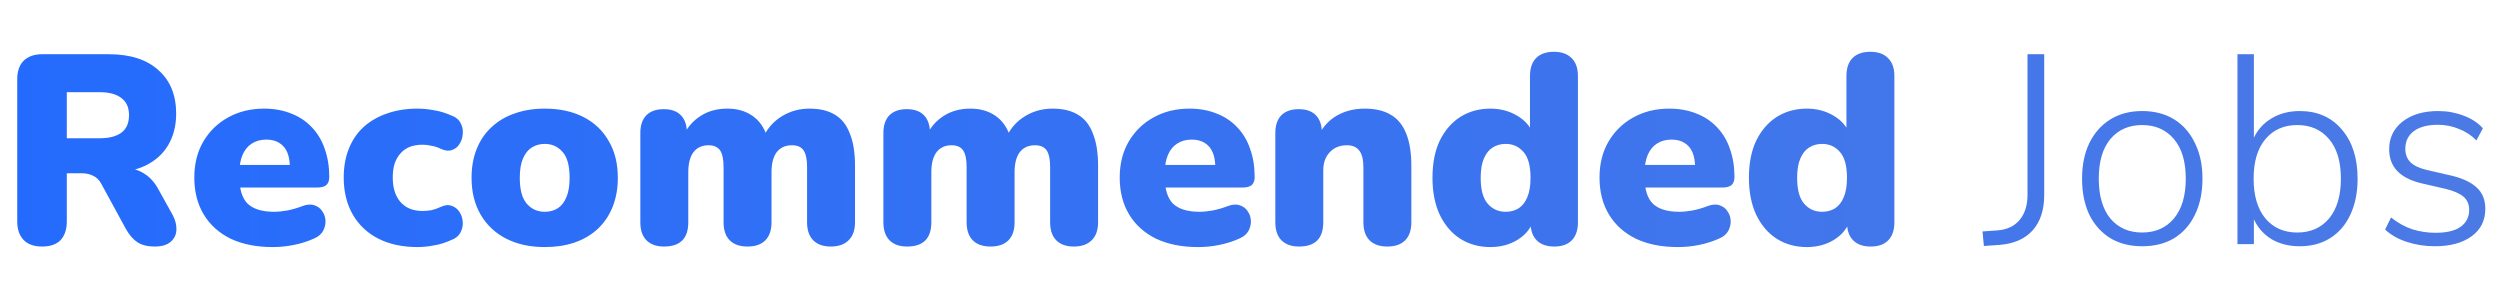 <svg width="297" height="36" viewBox="0 0 297 36" fill="none" xmlns="http://www.w3.org/2000/svg">
<path d="M4.992 29.288C4.053 29.288 3.328 29.032 2.816 28.52C2.304 27.987 2.048 27.251 2.048 26.312V9.416C2.048 8.456 2.304 7.72 2.816 7.208C3.349 6.696 4.085 6.44 5.024 6.44H12.896C15.456 6.44 17.429 7.069 18.816 8.328C20.224 9.565 20.928 11.293 20.928 13.512C20.928 14.941 20.608 16.189 19.968 17.256C19.349 18.301 18.443 19.112 17.248 19.688C16.075 20.243 14.624 20.52 12.896 20.52L13.152 19.944H14.688C15.605 19.944 16.416 20.168 17.12 20.616C17.824 21.043 18.411 21.704 18.88 22.6L20.48 25.48C20.821 26.099 20.981 26.707 20.96 27.304C20.939 27.88 20.704 28.36 20.256 28.744C19.829 29.107 19.2 29.288 18.368 29.288C17.536 29.288 16.853 29.117 16.32 28.776C15.808 28.435 15.349 27.901 14.944 27.176L12.032 21.832C11.776 21.363 11.445 21.043 11.04 20.872C10.656 20.68 10.208 20.584 9.696 20.584H7.936V26.312C7.936 27.251 7.691 27.987 7.2 28.52C6.709 29.032 5.973 29.288 4.992 29.288ZM7.936 16.424H11.84C12.971 16.424 13.835 16.2 14.432 15.752C15.029 15.304 15.328 14.611 15.328 13.672C15.328 12.776 15.029 12.104 14.432 11.656C13.835 11.187 12.971 10.952 11.84 10.952H7.936V16.424ZM32.396 29.352C30.476 29.352 28.812 29.021 27.404 28.36C26.018 27.677 24.951 26.717 24.204 25.48C23.458 24.243 23.084 22.781 23.084 21.096C23.084 19.475 23.436 18.056 24.14 16.84C24.866 15.603 25.847 14.643 27.084 13.96C28.343 13.256 29.772 12.904 31.372 12.904C32.546 12.904 33.612 13.096 34.572 13.48C35.532 13.843 36.354 14.387 37.036 15.112C37.719 15.816 38.231 16.669 38.572 17.672C38.935 18.675 39.116 19.795 39.116 21.032C39.116 21.459 38.999 21.779 38.764 21.992C38.53 22.184 38.156 22.28 37.644 22.28H27.852V19.592H34.956L34.444 20.008C34.444 19.219 34.338 18.579 34.124 18.088C33.911 17.597 33.591 17.224 33.164 16.968C32.759 16.712 32.247 16.584 31.628 16.584C30.967 16.584 30.391 16.744 29.9 17.064C29.431 17.363 29.068 17.811 28.812 18.408C28.556 19.005 28.428 19.752 28.428 20.648V20.936C28.428 22.451 28.759 23.539 29.42 24.2C30.103 24.84 31.148 25.16 32.556 25.16C33.026 25.16 33.559 25.107 34.156 25C34.775 24.872 35.362 24.701 35.916 24.488C36.471 24.275 36.951 24.243 37.356 24.392C37.762 24.52 38.071 24.755 38.284 25.096C38.519 25.416 38.647 25.789 38.668 26.216C38.69 26.621 38.594 27.027 38.38 27.432C38.167 27.816 37.815 28.115 37.324 28.328C36.578 28.669 35.778 28.925 34.924 29.096C34.092 29.267 33.25 29.352 32.396 29.352ZM49.602 29.352C47.832 29.352 46.285 29.021 44.962 28.36C43.661 27.699 42.648 26.749 41.922 25.512C41.197 24.253 40.834 22.781 40.834 21.096C40.834 19.816 41.037 18.675 41.442 17.672C41.848 16.648 42.434 15.784 43.202 15.08C43.992 14.376 44.92 13.843 45.986 13.48C47.074 13.096 48.28 12.904 49.602 12.904C50.221 12.904 50.872 12.968 51.554 13.096C52.237 13.203 52.941 13.416 53.666 13.736C54.178 13.928 54.53 14.227 54.722 14.632C54.936 15.016 55.021 15.432 54.978 15.88C54.957 16.328 54.829 16.733 54.594 17.096C54.381 17.459 54.072 17.704 53.666 17.832C53.282 17.96 52.845 17.907 52.354 17.672C52.013 17.501 51.65 17.384 51.266 17.32C50.904 17.235 50.552 17.192 50.21 17.192C49.634 17.192 49.122 17.277 48.674 17.448C48.248 17.619 47.885 17.875 47.586 18.216C47.288 18.536 47.053 18.941 46.882 19.432C46.733 19.923 46.658 20.477 46.658 21.096C46.658 22.333 46.968 23.304 47.586 24.008C48.205 24.712 49.08 25.064 50.21 25.064C50.552 25.064 50.904 25.032 51.266 24.968C51.629 24.883 51.992 24.755 52.354 24.584C52.845 24.349 53.282 24.307 53.666 24.456C54.05 24.584 54.36 24.829 54.594 25.192C54.829 25.555 54.957 25.96 54.978 26.408C55 26.835 54.904 27.251 54.69 27.656C54.477 28.04 54.114 28.328 53.602 28.52C52.898 28.84 52.205 29.053 51.522 29.16C50.861 29.288 50.221 29.352 49.602 29.352ZM64.726 29.352C62.976 29.352 61.451 29.021 60.15 28.36C58.848 27.699 57.835 26.749 57.11 25.512C56.384 24.275 56.022 22.813 56.022 21.128C56.022 19.848 56.224 18.707 56.63 17.704C57.035 16.68 57.622 15.816 58.39 15.112C59.158 14.387 60.075 13.843 61.142 13.48C62.208 13.096 63.403 12.904 64.726 12.904C66.475 12.904 68 13.235 69.302 13.896C70.603 14.557 71.606 15.507 72.31 16.744C73.035 17.96 73.398 19.421 73.398 21.128C73.398 22.387 73.195 23.528 72.79 24.552C72.384 25.576 71.798 26.451 71.03 27.176C70.283 27.88 69.366 28.424 68.278 28.808C67.211 29.171 66.027 29.352 64.726 29.352ZM64.726 25.16C65.302 25.16 65.814 25.021 66.262 24.744C66.71 24.445 67.051 24.008 67.286 23.432C67.542 22.835 67.67 22.067 67.67 21.128C67.67 19.699 67.392 18.675 66.838 18.056C66.283 17.416 65.579 17.096 64.726 17.096C64.15 17.096 63.638 17.235 63.19 17.512C62.742 17.789 62.39 18.227 62.134 18.824C61.878 19.4 61.75 20.168 61.75 21.128C61.75 22.536 62.027 23.56 62.582 24.2C63.136 24.84 63.851 25.16 64.726 25.16ZM78.888 29.288C77.992 29.288 77.298 29.043 76.808 28.552C76.317 28.061 76.072 27.347 76.072 26.408V15.816C76.072 14.899 76.306 14.195 76.776 13.704C77.266 13.213 77.96 12.968 78.856 12.968C79.752 12.968 80.434 13.213 80.904 13.704C81.373 14.195 81.608 14.899 81.608 15.816V17.576L81.256 16.008C81.704 15.069 82.365 14.323 83.24 13.768C84.136 13.192 85.192 12.904 86.408 12.904C87.56 12.904 88.541 13.181 89.352 13.736C90.184 14.291 90.781 15.133 91.144 16.264H90.696C91.186 15.219 91.922 14.397 92.904 13.8C93.885 13.203 94.973 12.904 96.168 12.904C97.405 12.904 98.418 13.149 99.208 13.64C99.997 14.109 100.584 14.856 100.968 15.88C101.373 16.883 101.576 18.152 101.576 19.688V26.408C101.576 27.347 101.32 28.061 100.808 28.552C100.317 29.043 99.613 29.288 98.696 29.288C97.8 29.288 97.106 29.043 96.616 28.552C96.125 28.061 95.88 27.347 95.88 26.408V19.848C95.88 18.931 95.741 18.269 95.464 17.864C95.186 17.459 94.728 17.256 94.088 17.256C93.298 17.256 92.69 17.533 92.264 18.088C91.858 18.643 91.656 19.432 91.656 20.456V26.408C91.656 27.347 91.41 28.061 90.92 28.552C90.429 29.043 89.725 29.288 88.808 29.288C87.89 29.288 87.186 29.043 86.696 28.552C86.205 28.061 85.96 27.347 85.96 26.408V19.848C85.96 18.931 85.821 18.269 85.544 17.864C85.266 17.459 84.808 17.256 84.168 17.256C83.4 17.256 82.802 17.533 82.376 18.088C81.97 18.643 81.768 19.432 81.768 20.456V26.408C81.768 28.328 80.808 29.288 78.888 29.288ZM107.763 29.288C106.867 29.288 106.173 29.043 105.683 28.552C105.192 28.061 104.947 27.347 104.947 26.408V15.816C104.947 14.899 105.181 14.195 105.651 13.704C106.141 13.213 106.835 12.968 107.731 12.968C108.627 12.968 109.309 13.213 109.779 13.704C110.248 14.195 110.483 14.899 110.483 15.816V17.576L110.131 16.008C110.579 15.069 111.24 14.323 112.115 13.768C113.011 13.192 114.067 12.904 115.283 12.904C116.435 12.904 117.416 13.181 118.227 13.736C119.059 14.291 119.656 15.133 120.019 16.264H119.571C120.061 15.219 120.797 14.397 121.779 13.8C122.76 13.203 123.848 12.904 125.043 12.904C126.28 12.904 127.293 13.149 128.083 13.64C128.872 14.109 129.459 14.856 129.843 15.88C130.248 16.883 130.451 18.152 130.451 19.688V26.408C130.451 27.347 130.195 28.061 129.683 28.552C129.192 29.043 128.488 29.288 127.571 29.288C126.675 29.288 125.981 29.043 125.491 28.552C125 28.061 124.755 27.347 124.755 26.408V19.848C124.755 18.931 124.616 18.269 124.339 17.864C124.061 17.459 123.603 17.256 122.963 17.256C122.173 17.256 121.565 17.533 121.139 18.088C120.733 18.643 120.531 19.432 120.531 20.456V26.408C120.531 27.347 120.285 28.061 119.795 28.552C119.304 29.043 118.6 29.288 117.683 29.288C116.765 29.288 116.061 29.043 115.571 28.552C115.08 28.061 114.835 27.347 114.835 26.408V19.848C114.835 18.931 114.696 18.269 114.419 17.864C114.141 17.459 113.683 17.256 113.043 17.256C112.275 17.256 111.677 17.533 111.251 18.088C110.845 18.643 110.643 19.432 110.643 20.456V26.408C110.643 28.328 109.683 29.288 107.763 29.288ZM142.334 29.352C140.414 29.352 138.75 29.021 137.342 28.36C135.955 27.677 134.888 26.717 134.142 25.48C133.395 24.243 133.022 22.781 133.022 21.096C133.022 19.475 133.374 18.056 134.078 16.84C134.803 15.603 135.784 14.643 137.022 13.96C138.28 13.256 139.71 12.904 141.31 12.904C142.483 12.904 143.55 13.096 144.51 13.48C145.47 13.843 146.291 14.387 146.974 15.112C147.656 15.816 148.168 16.669 148.51 17.672C148.872 18.675 149.054 19.795 149.054 21.032C149.054 21.459 148.936 21.779 148.702 21.992C148.467 22.184 148.094 22.28 147.582 22.28H137.79V19.592H144.894L144.382 20.008C144.382 19.219 144.275 18.579 144.062 18.088C143.848 17.597 143.528 17.224 143.102 16.968C142.696 16.712 142.184 16.584 141.566 16.584C140.904 16.584 140.328 16.744 139.838 17.064C139.368 17.363 139.006 17.811 138.75 18.408C138.494 19.005 138.366 19.752 138.366 20.648V20.936C138.366 22.451 138.696 23.539 139.358 24.2C140.04 24.84 141.086 25.16 142.494 25.16C142.963 25.16 143.496 25.107 144.094 25C144.712 24.872 145.299 24.701 145.854 24.488C146.408 24.275 146.888 24.243 147.294 24.392C147.699 24.52 148.008 24.755 148.222 25.096C148.456 25.416 148.584 25.789 148.606 26.216C148.627 26.621 148.531 27.027 148.318 27.432C148.104 27.816 147.752 28.115 147.262 28.328C146.515 28.669 145.715 28.925 144.862 29.096C144.03 29.267 143.187 29.352 142.334 29.352ZM154.324 29.288C153.428 29.288 152.734 29.043 152.244 28.552C151.753 28.061 151.508 27.347 151.508 26.408V15.816C151.508 14.899 151.742 14.195 152.212 13.704C152.702 13.213 153.396 12.968 154.292 12.968C155.188 12.968 155.87 13.213 156.34 13.704C156.809 14.195 157.044 14.899 157.044 15.816V17.32L156.692 16.008C157.204 15.005 157.929 14.237 158.868 13.704C159.828 13.171 160.916 12.904 162.132 12.904C163.39 12.904 164.425 13.149 165.236 13.64C166.046 14.109 166.654 14.856 167.06 15.88C167.465 16.883 167.668 18.152 167.668 19.688V26.408C167.668 27.347 167.422 28.061 166.932 28.552C166.441 29.043 165.737 29.288 164.82 29.288C163.902 29.288 163.198 29.043 162.708 28.552C162.217 28.061 161.972 27.347 161.972 26.408V19.912C161.972 18.952 161.801 18.269 161.46 17.864C161.14 17.459 160.66 17.256 160.02 17.256C159.166 17.256 158.484 17.533 157.972 18.088C157.46 18.621 157.204 19.347 157.204 20.264V26.408C157.204 28.328 156.244 29.288 154.324 29.288ZM177.058 29.352C175.714 29.352 174.519 29.021 173.474 28.36C172.45 27.699 171.639 26.749 171.042 25.512C170.466 24.275 170.178 22.813 170.178 21.128C170.178 19.4 170.466 17.928 171.042 16.712C171.639 15.496 172.45 14.557 173.474 13.896C174.519 13.235 175.714 12.904 177.058 12.904C178.231 12.904 179.287 13.181 180.226 13.736C181.165 14.291 181.794 15.005 182.114 15.88H181.762V9.032C181.762 8.093 182.007 7.379 182.498 6.888C182.989 6.397 183.693 6.152 184.61 6.152C185.506 6.152 186.199 6.397 186.69 6.888C187.202 7.379 187.458 8.093 187.458 9.032V26.408C187.458 27.347 187.213 28.061 186.722 28.552C186.253 29.043 185.559 29.288 184.642 29.288C183.746 29.288 183.053 29.043 182.562 28.552C182.071 28.061 181.826 27.347 181.826 26.408V24.584L182.178 26.152C181.879 27.112 181.25 27.891 180.29 28.488C179.351 29.064 178.274 29.352 177.058 29.352ZM178.882 25.16C179.458 25.16 179.97 25.021 180.418 24.744C180.866 24.445 181.207 24.008 181.442 23.432C181.698 22.835 181.826 22.067 181.826 21.128C181.826 19.699 181.549 18.675 180.994 18.056C180.439 17.416 179.735 17.096 178.882 17.096C178.306 17.096 177.794 17.235 177.346 17.512C176.898 17.789 176.546 18.227 176.29 18.824C176.034 19.4 175.906 20.168 175.906 21.128C175.906 22.536 176.183 23.56 176.738 24.2C177.293 24.84 178.007 25.16 178.882 25.16ZM199.334 29.352C197.414 29.352 195.75 29.021 194.342 28.36C192.955 27.677 191.888 26.717 191.142 25.48C190.395 24.243 190.022 22.781 190.022 21.096C190.022 19.475 190.374 18.056 191.078 16.84C191.803 15.603 192.784 14.643 194.022 13.96C195.28 13.256 196.71 12.904 198.31 12.904C199.483 12.904 200.55 13.096 201.51 13.48C202.47 13.843 203.291 14.387 203.974 15.112C204.656 15.816 205.168 16.669 205.51 17.672C205.872 18.675 206.054 19.795 206.054 21.032C206.054 21.459 205.936 21.779 205.702 21.992C205.467 22.184 205.094 22.28 204.582 22.28H194.79V19.592H201.894L201.382 20.008C201.382 19.219 201.275 18.579 201.062 18.088C200.848 17.597 200.528 17.224 200.102 16.968C199.696 16.712 199.184 16.584 198.566 16.584C197.904 16.584 197.328 16.744 196.838 17.064C196.368 17.363 196.006 17.811 195.75 18.408C195.494 19.005 195.366 19.752 195.366 20.648V20.936C195.366 22.451 195.696 23.539 196.358 24.2C197.04 24.84 198.086 25.16 199.494 25.16C199.963 25.16 200.496 25.107 201.094 25C201.712 24.872 202.299 24.701 202.854 24.488C203.408 24.275 203.888 24.243 204.294 24.392C204.699 24.52 205.008 24.755 205.222 25.096C205.456 25.416 205.584 25.789 205.606 26.216C205.627 26.621 205.531 27.027 205.318 27.432C205.104 27.816 204.752 28.115 204.262 28.328C203.515 28.669 202.715 28.925 201.862 29.096C201.03 29.267 200.187 29.352 199.334 29.352ZM214.652 29.352C213.308 29.352 212.113 29.021 211.068 28.36C210.044 27.699 209.233 26.749 208.636 25.512C208.06 24.275 207.772 22.813 207.772 21.128C207.772 19.4 208.06 17.928 208.636 16.712C209.233 15.496 210.044 14.557 211.068 13.896C212.113 13.235 213.308 12.904 214.652 12.904C215.825 12.904 216.881 13.181 217.82 13.736C218.758 14.291 219.388 15.005 219.708 15.88H219.356V9.032C219.356 8.093 219.601 7.379 220.092 6.888C220.582 6.397 221.286 6.152 222.204 6.152C223.1 6.152 223.793 6.397 224.284 6.888C224.796 7.379 225.052 8.093 225.052 9.032V26.408C225.052 27.347 224.806 28.061 224.316 28.552C223.846 29.043 223.153 29.288 222.236 29.288C221.34 29.288 220.646 29.043 220.156 28.552C219.665 28.061 219.42 27.347 219.42 26.408V24.584L219.772 26.152C219.473 27.112 218.844 27.891 217.884 28.488C216.945 29.064 215.868 29.352 214.652 29.352ZM216.476 25.16C217.052 25.16 217.564 25.021 218.012 24.744C218.46 24.445 218.801 24.008 219.036 23.432C219.292 22.835 219.42 22.067 219.42 21.128C219.42 19.699 219.142 18.675 218.588 18.056C218.033 17.416 217.329 17.096 216.476 17.096C215.9 17.096 215.388 17.235 214.94 17.512C214.492 17.789 214.14 18.227 213.884 18.824C213.628 19.4 213.5 20.168 213.5 21.128C213.5 22.536 213.777 23.56 214.332 24.2C214.886 24.84 215.601 25.16 216.476 25.16ZM235.684 29.224L235.524 27.496L237.316 27.368C238.446 27.283 239.321 26.867 239.94 26.12C240.558 25.373 240.868 24.381 240.868 23.144V6.44H242.852V23.176C242.852 24.947 242.393 26.344 241.476 27.368C240.558 28.392 239.236 28.968 237.508 29.096L235.684 29.224ZM254.486 29.256C253.035 29.256 251.777 28.936 250.71 28.296C249.643 27.635 248.811 26.707 248.214 25.512C247.638 24.296 247.35 22.867 247.35 21.224C247.35 19.603 247.638 18.195 248.214 17C248.811 15.784 249.643 14.845 250.71 14.184C251.777 13.523 253.035 13.192 254.486 13.192C255.958 13.192 257.227 13.523 258.294 14.184C259.361 14.845 260.182 15.784 260.758 17C261.355 18.195 261.654 19.603 261.654 21.224C261.654 22.867 261.355 24.296 260.758 25.512C260.182 26.707 259.361 27.635 258.294 28.296C257.227 28.936 255.958 29.256 254.486 29.256ZM254.486 27.624C256.065 27.624 257.323 27.069 258.262 25.96C259.201 24.829 259.67 23.251 259.67 21.224C259.67 19.197 259.201 17.629 258.262 16.52C257.323 15.411 256.065 14.856 254.486 14.856C252.907 14.856 251.649 15.411 250.71 16.52C249.793 17.629 249.334 19.197 249.334 21.224C249.334 23.251 249.793 24.829 250.71 25.96C251.649 27.069 252.907 27.624 254.486 27.624ZM273.202 29.256C271.943 29.256 270.834 28.979 269.874 28.424C268.935 27.848 268.231 27.059 267.762 26.056V29H265.81V6.44H267.762V16.36C268.231 15.379 268.935 14.611 269.874 14.056C270.834 13.48 271.943 13.192 273.202 13.192C275.293 13.192 276.957 13.917 278.194 15.368C279.453 16.819 280.082 18.771 280.082 21.224C280.082 22.867 279.794 24.296 279.218 25.512C278.663 26.707 277.863 27.635 276.818 28.296C275.794 28.936 274.589 29.256 273.202 29.256ZM272.914 27.624C274.493 27.624 275.751 27.069 276.69 25.96C277.629 24.829 278.098 23.251 278.098 21.224C278.098 19.197 277.629 17.629 276.69 16.52C275.751 15.411 274.493 14.856 272.914 14.856C271.335 14.856 270.077 15.411 269.138 16.52C268.199 17.629 267.73 19.197 267.73 21.224C267.73 23.251 268.199 24.829 269.138 25.96C270.077 27.069 271.335 27.624 272.914 27.624ZM289.272 29.256C288.12 29.256 287.011 29.085 285.944 28.744C284.899 28.403 284.035 27.912 283.352 27.272L284.056 25.832C284.846 26.472 285.688 26.941 286.584 27.24C287.48 27.517 288.398 27.656 289.336 27.656C290.659 27.656 291.651 27.421 292.312 26.952C292.995 26.461 293.336 25.789 293.336 24.936C293.336 24.275 293.112 23.752 292.664 23.368C292.216 22.984 291.512 22.675 290.552 22.44L287.768 21.8C285.144 21.203 283.832 19.848 283.832 17.736C283.832 16.371 284.366 15.272 285.432 14.44C286.499 13.608 287.907 13.192 289.656 13.192C290.723 13.192 291.726 13.373 292.664 13.736C293.603 14.077 294.371 14.579 294.968 15.24L294.2 16.68C293.582 16.061 292.878 15.603 292.088 15.304C291.299 14.984 290.478 14.824 289.624 14.824C288.387 14.824 287.427 15.08 286.744 15.592C286.083 16.104 285.752 16.797 285.752 17.672C285.752 18.333 285.955 18.867 286.36 19.272C286.766 19.677 287.427 19.987 288.344 20.2L291.128 20.84C292.515 21.16 293.55 21.64 294.232 22.28C294.915 22.899 295.256 23.741 295.256 24.808C295.256 26.195 294.712 27.283 293.624 28.072C292.536 28.861 291.086 29.256 289.272 29.256Z" fill="url(#paint0_linear_12_1534)"/>
<defs>
<linearGradient id="paint0_linear_12_1534" x1="1.38301e-07" y1="18" x2="297" y2="18" gradientUnits="userSpaceOnUse">
<stop stop-color="#246BFD"/>
<stop offset="1" stop-color="#4C7AE5"/>
</linearGradient>
</defs>
</svg>
